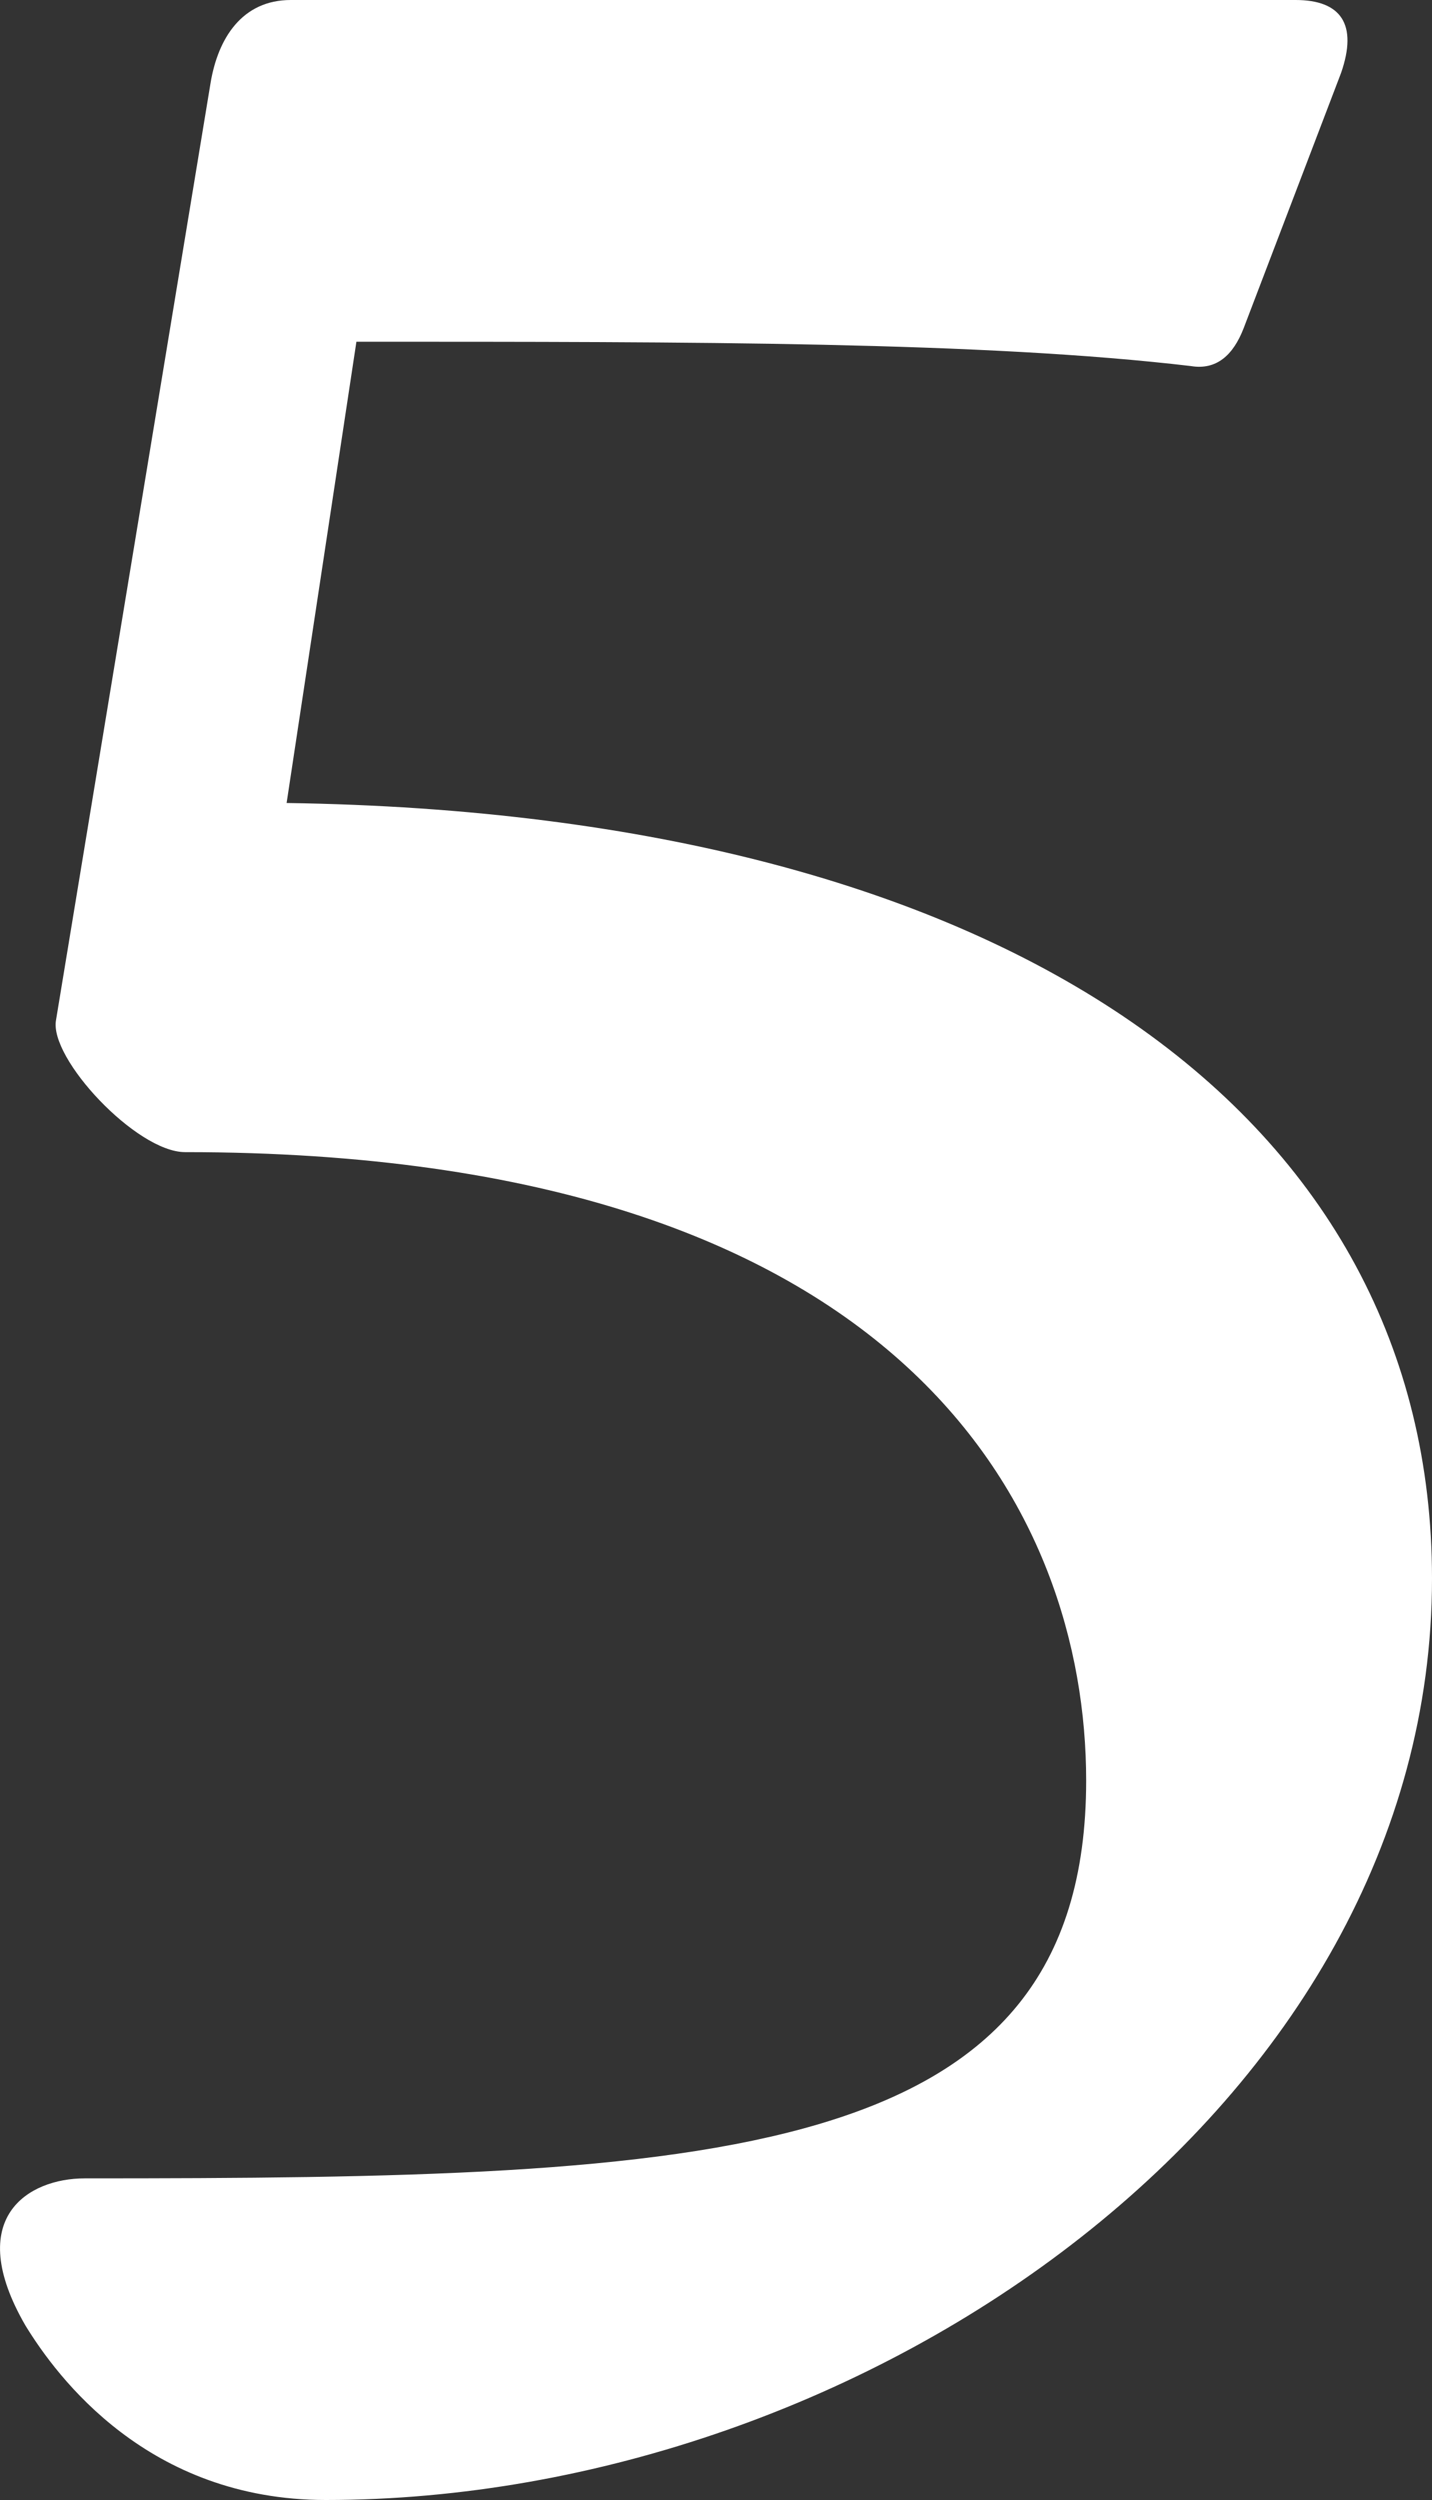 <?xml version="1.0" encoding="UTF-8"?><svg id="_レイヤー_2" xmlns="http://www.w3.org/2000/svg" viewBox="0 0 13.54 23.63"><rect x="0" y="0" width="13.54" height="23.63" fill="#333333" stroke="none"/><defs><style>.cls-1{fill:#fff;}</style></defs><g id="main"><path class="cls-1" d="M.24,21.98c-.59-1.02.03-1.39.56-1.39,5.94,0,9.47-.13,9.47-3.76,0-2.51-1.68-5.94-8.52-5.94-.46,0-1.29-.89-1.22-1.25L1.99.79c.07-.43.3-.79.76-.79h9.5c.43,0,.59.23.43.69l-.92,2.41c-.1.26-.26.4-.5.36-1.95-.23-4.69-.23-7.89-.23l-.66,4.36c6.9.1,10.83,3,10.83,7.33,0,4.98-5.35,8.71-10.46,8.71-1.68,0-2.54-1.16-2.84-1.65Z"/></g></svg>
